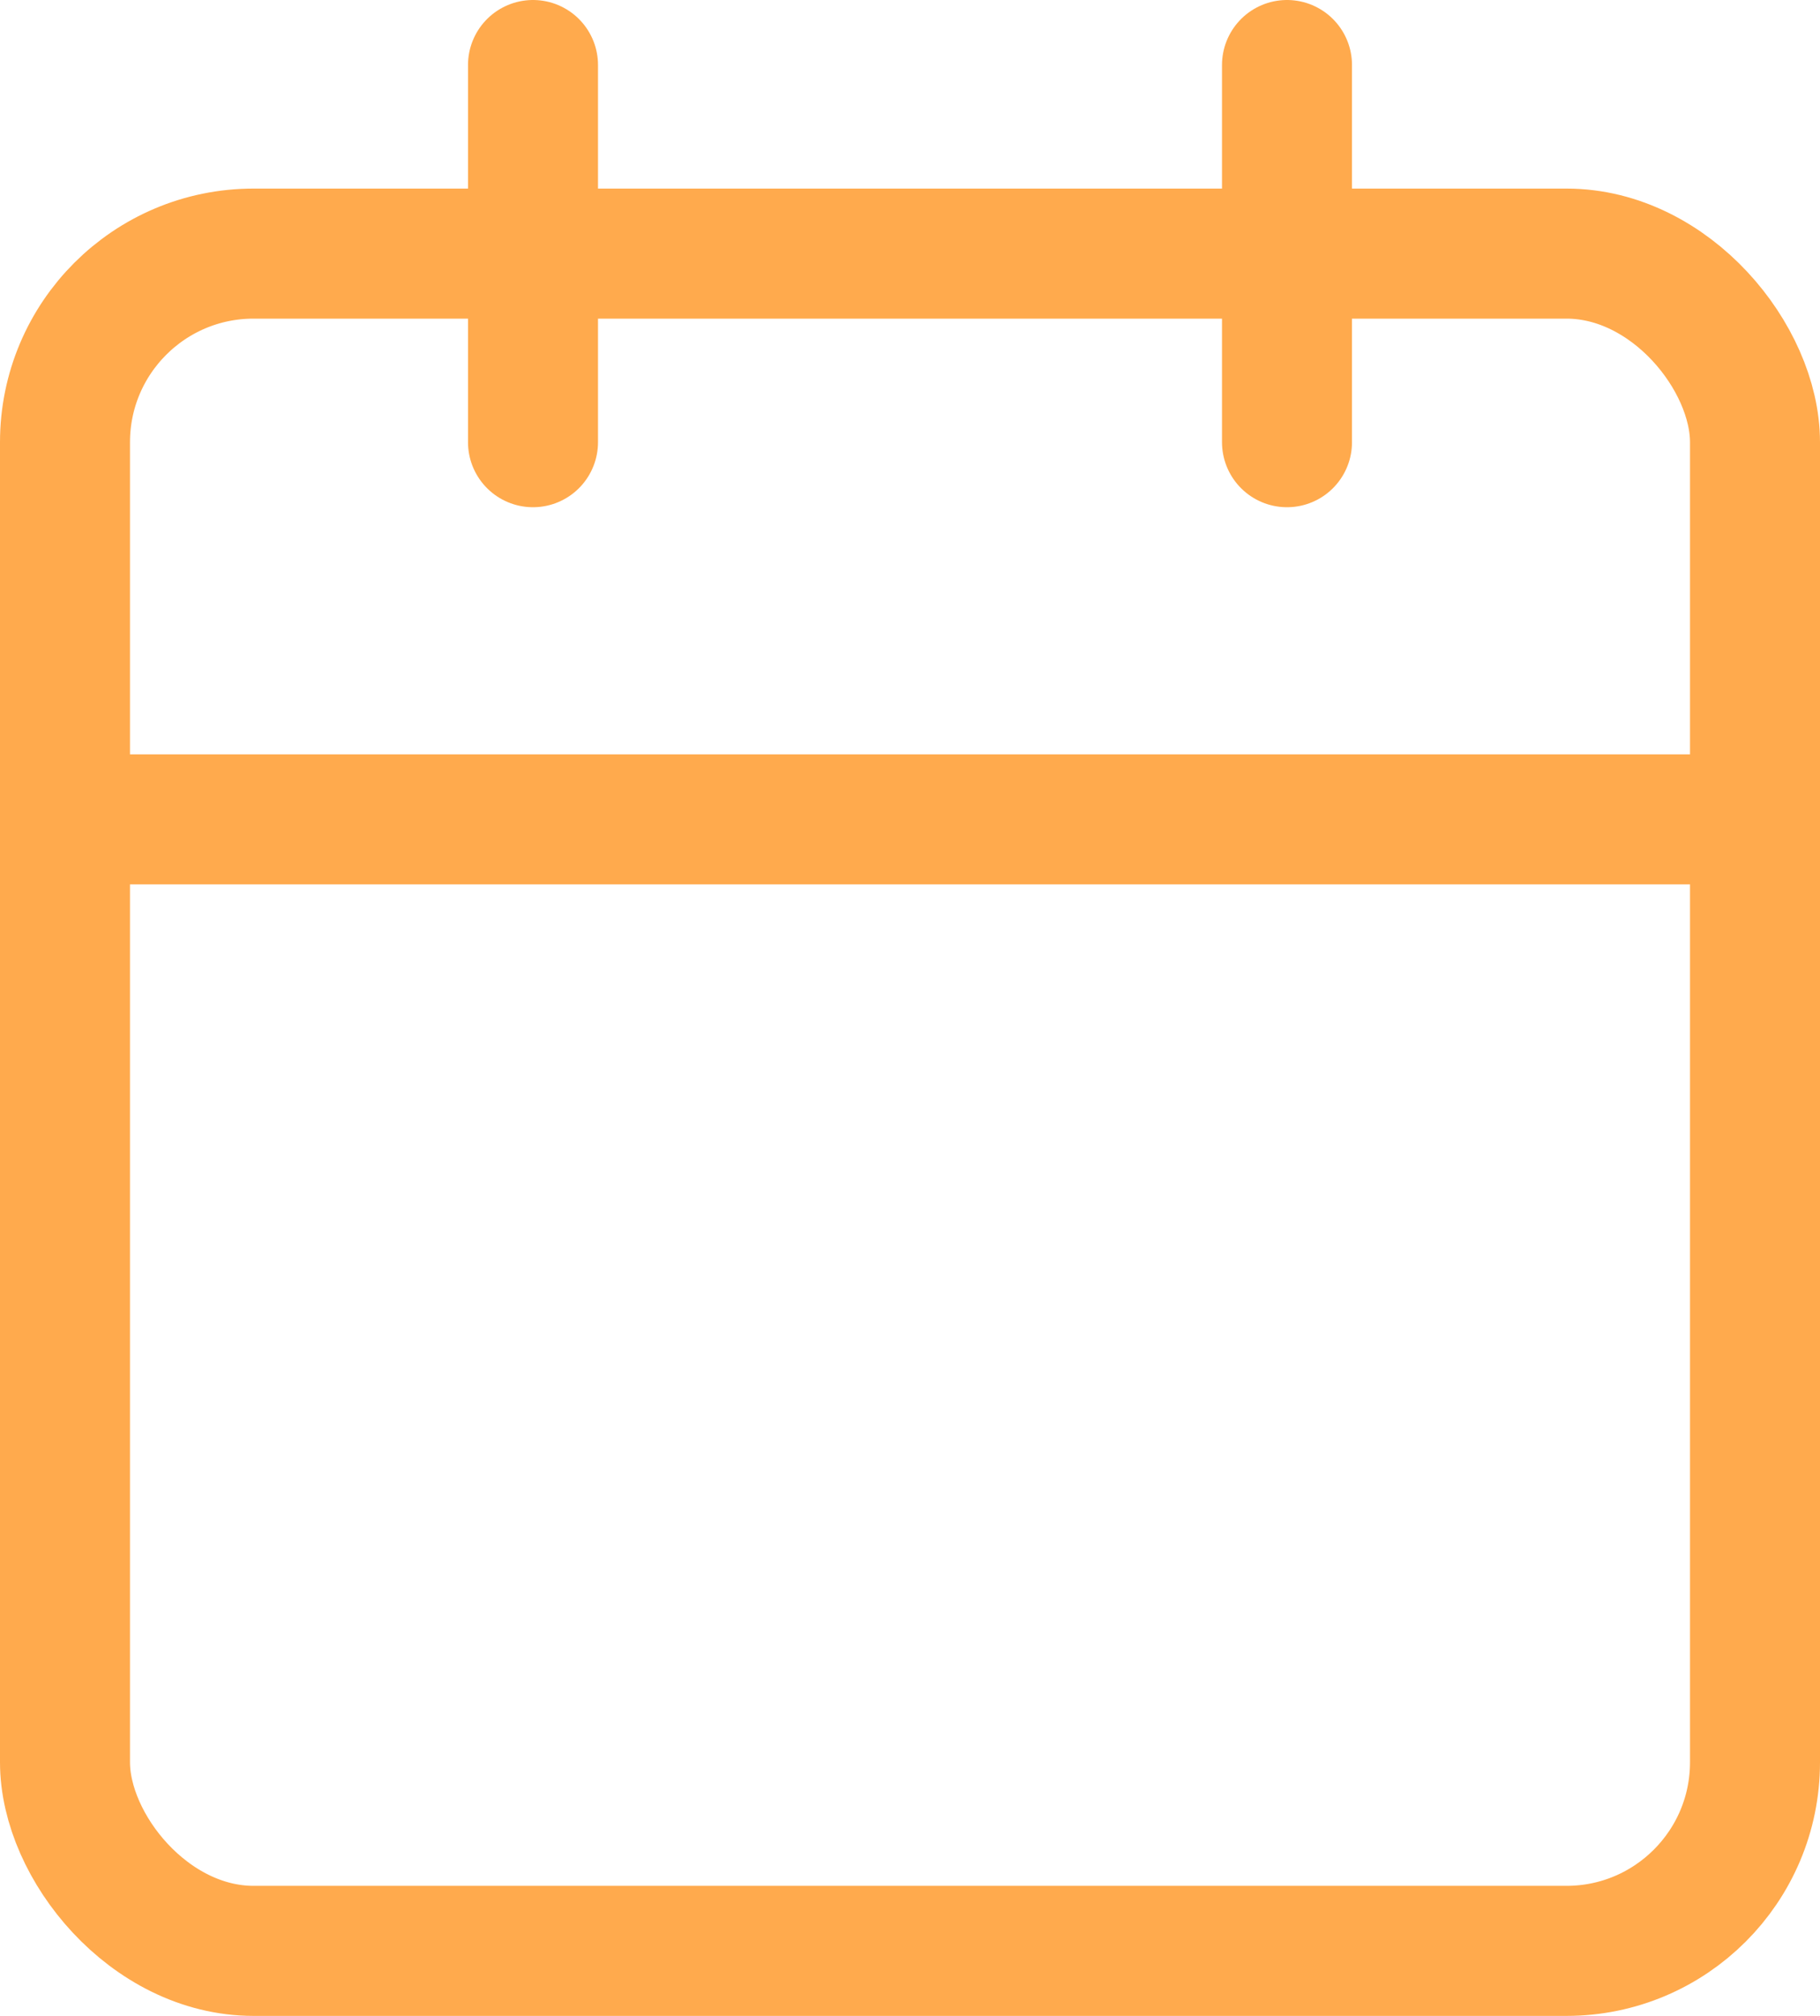 <svg width="28" height="31" xmlns="http://www.w3.org/2000/svg"><g transform="translate(1 1)" stroke="#FFAA4D" stroke-width="2" fill="none" fill-rule="evenodd" stroke-linecap="round" stroke-linejoin="round"><rect y="2.9" width="26" height="26.1" rx="2.9"/><path d="M18.8 0v5.8M7.2 0v5.8M0 11.6h26"/></g></svg>